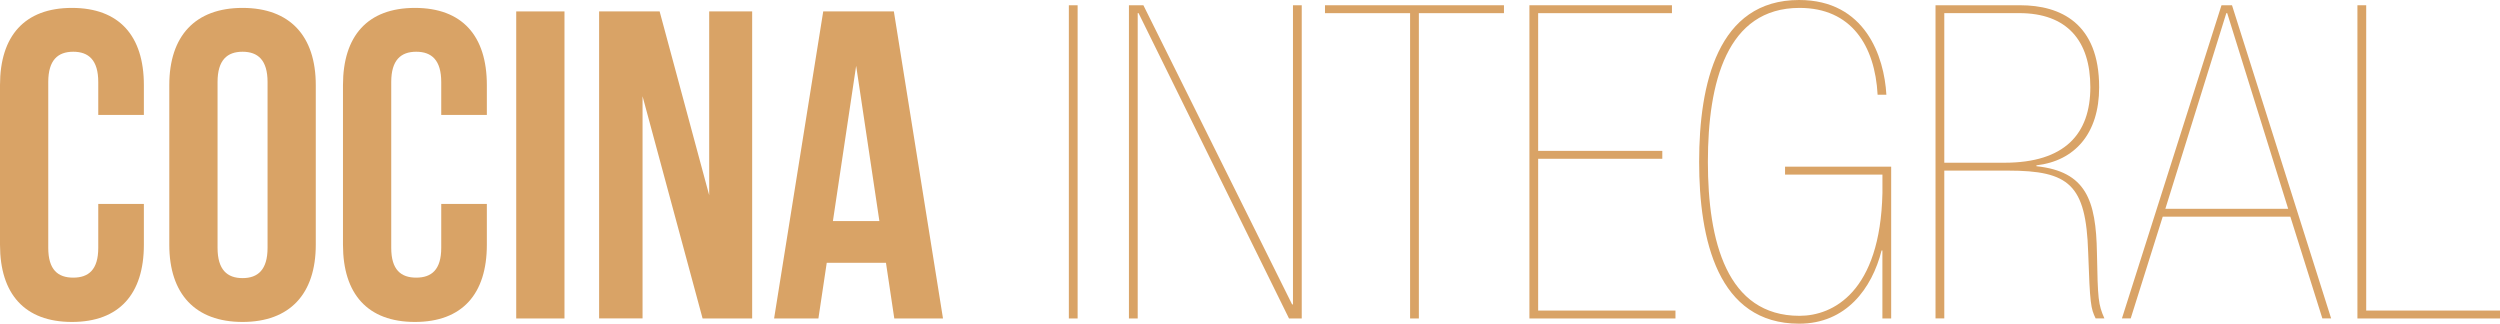 <?xml version="1.0" encoding="UTF-8"?> <svg xmlns="http://www.w3.org/2000/svg" id="a" data-name="Capa 1" viewBox="0 0 689.48 89.28"><path d="M39.68,56.25v11.25c0,13.55-6.77,21.29-19.84,21.29S0,81.05,0,67.5V23.47C0,9.92,6.77,2.18,19.84,2.18s19.84,7.74,19.84,21.29v8.22h-12.58v-9.07c0-6.05-2.66-8.35-6.9-8.35s-6.89,2.3-6.89,8.35v45.73c0,6.05,2.66,8.22,6.89,8.22s6.9-2.18,6.9-8.22v-12.1h12.58Z" style="fill: #d9a366;"></path><path d="M46.69,23.47c0-13.55,7.14-21.29,20.2-21.29s20.2,7.74,20.2,21.29v44.03c0,13.55-7.14,21.29-20.2,21.29s-20.2-7.74-20.2-21.29V23.47Zm13.31,44.88c0,6.05,2.66,8.35,6.89,8.35s6.9-2.3,6.9-8.35V22.62c0-6.05-2.66-8.35-6.9-8.35s-6.89,2.3-6.89,8.35v45.73Z" style="fill: #d9a366;"></path><path d="M134.27,56.25v11.25c0,13.55-6.77,21.29-19.84,21.29s-19.84-7.74-19.84-21.29V23.47c0-13.55,6.77-21.29,19.84-21.29s19.84,7.74,19.84,21.29v8.22h-12.58v-9.07c0-6.05-2.66-8.35-6.9-8.35s-6.89,2.3-6.89,8.35v45.73c0,6.05,2.66,8.22,6.89,8.22s6.9-2.18,6.9-8.22v-12.1h12.58Z" style="fill: #d9a366;"></path><path d="M142.37,3.15h13.31V87.83h-13.31V3.15Z" style="fill: #d9a366;"></path><path d="M177.21,26.49v61.33h-11.98V3.15h16.69l13.67,50.69V3.15h11.85V87.83h-13.67l-16.57-61.33Z" style="fill: #d9a366;"></path><path d="M260.07,87.83h-13.43l-2.3-15.36h-16.33l-2.3,15.36h-12.22L227.04,3.15h19.48l13.55,84.68Zm-30.36-26.86h12.82l-6.41-42.82-6.41,42.82Z" style="fill: #d9a366;"></path><path d="M294.78,1.45h2.42V87.83h-2.42V1.45Z" style="fill: #d9a366;"></path><path d="M311.35,1.45h3.99l41.01,82.5h.24V1.45h2.42V87.83h-3.51L314.01,3.63h-.24V87.83h-2.42V1.45Z" style="fill: #d9a366;"></path><path d="M388.89,3.63h-23.47V1.45h49.36V3.63h-23.47V87.83h-2.42V3.63Z" style="fill: #d9a366;"></path><path d="M421.79,1.45h39.32V3.63h-36.9V41.61h34.24v2.18h-34.24v41.86h37.87v2.18h-40.28V1.45Z" style="fill: #d9a366;"></path><path d="M519.17,69.07h-.24c-2.66,10.52-9.8,20.2-22.74,20.2-22.5,0-27.58-23.23-27.58-44.64S473.68,0,496.18,0c18.27,0,23.47,15.61,24.07,26.13h-2.42c-.73-13.55-7.26-23.95-21.53-23.95-20.08,0-25.28,20.57-25.28,42.46s5.2,42.46,25.28,42.46c9.2,0,22.26-6.53,22.86-33.87v-5.08h-26.86v-2.18h29.27v41.86h-2.42v-18.75Z" style="fill: #d9a366;"></path><path d="M533.8,1.45h23.35c11.13,0,21.78,4.96,21.78,22.62,0,12.82-6.77,20.32-17.3,21.53v.24c13.67,1.45,16.45,9.32,16.69,23.95,.24,12.82,.36,14.16,2.06,18.03h-2.42c-1.33-2.78-1.57-3.87-2.06-18.27-.6-18.63-5.2-22.5-22.14-22.5h-17.54v40.77h-2.42V1.45Zm2.42,43.43h16.57c16.69,0,23.71-7.98,23.71-20.81s-6.41-20.45-19.6-20.45h-20.68V44.88Z" style="fill: #d9a366;"></path><path d="M612.67,1.45h2.9l27.34,86.37h-2.42l-8.83-28.06h-35.2l-8.83,28.06h-2.42L612.67,1.45Zm1.57,2.18h-.24l-16.81,53.95h33.87l-16.81-53.95Z" style="fill: #d9a366;"></path><path d="M650.16,1.45h2.42V85.65h36.9v2.18h-39.32V1.45Z" style="fill: #d9a366;"></path></svg> 